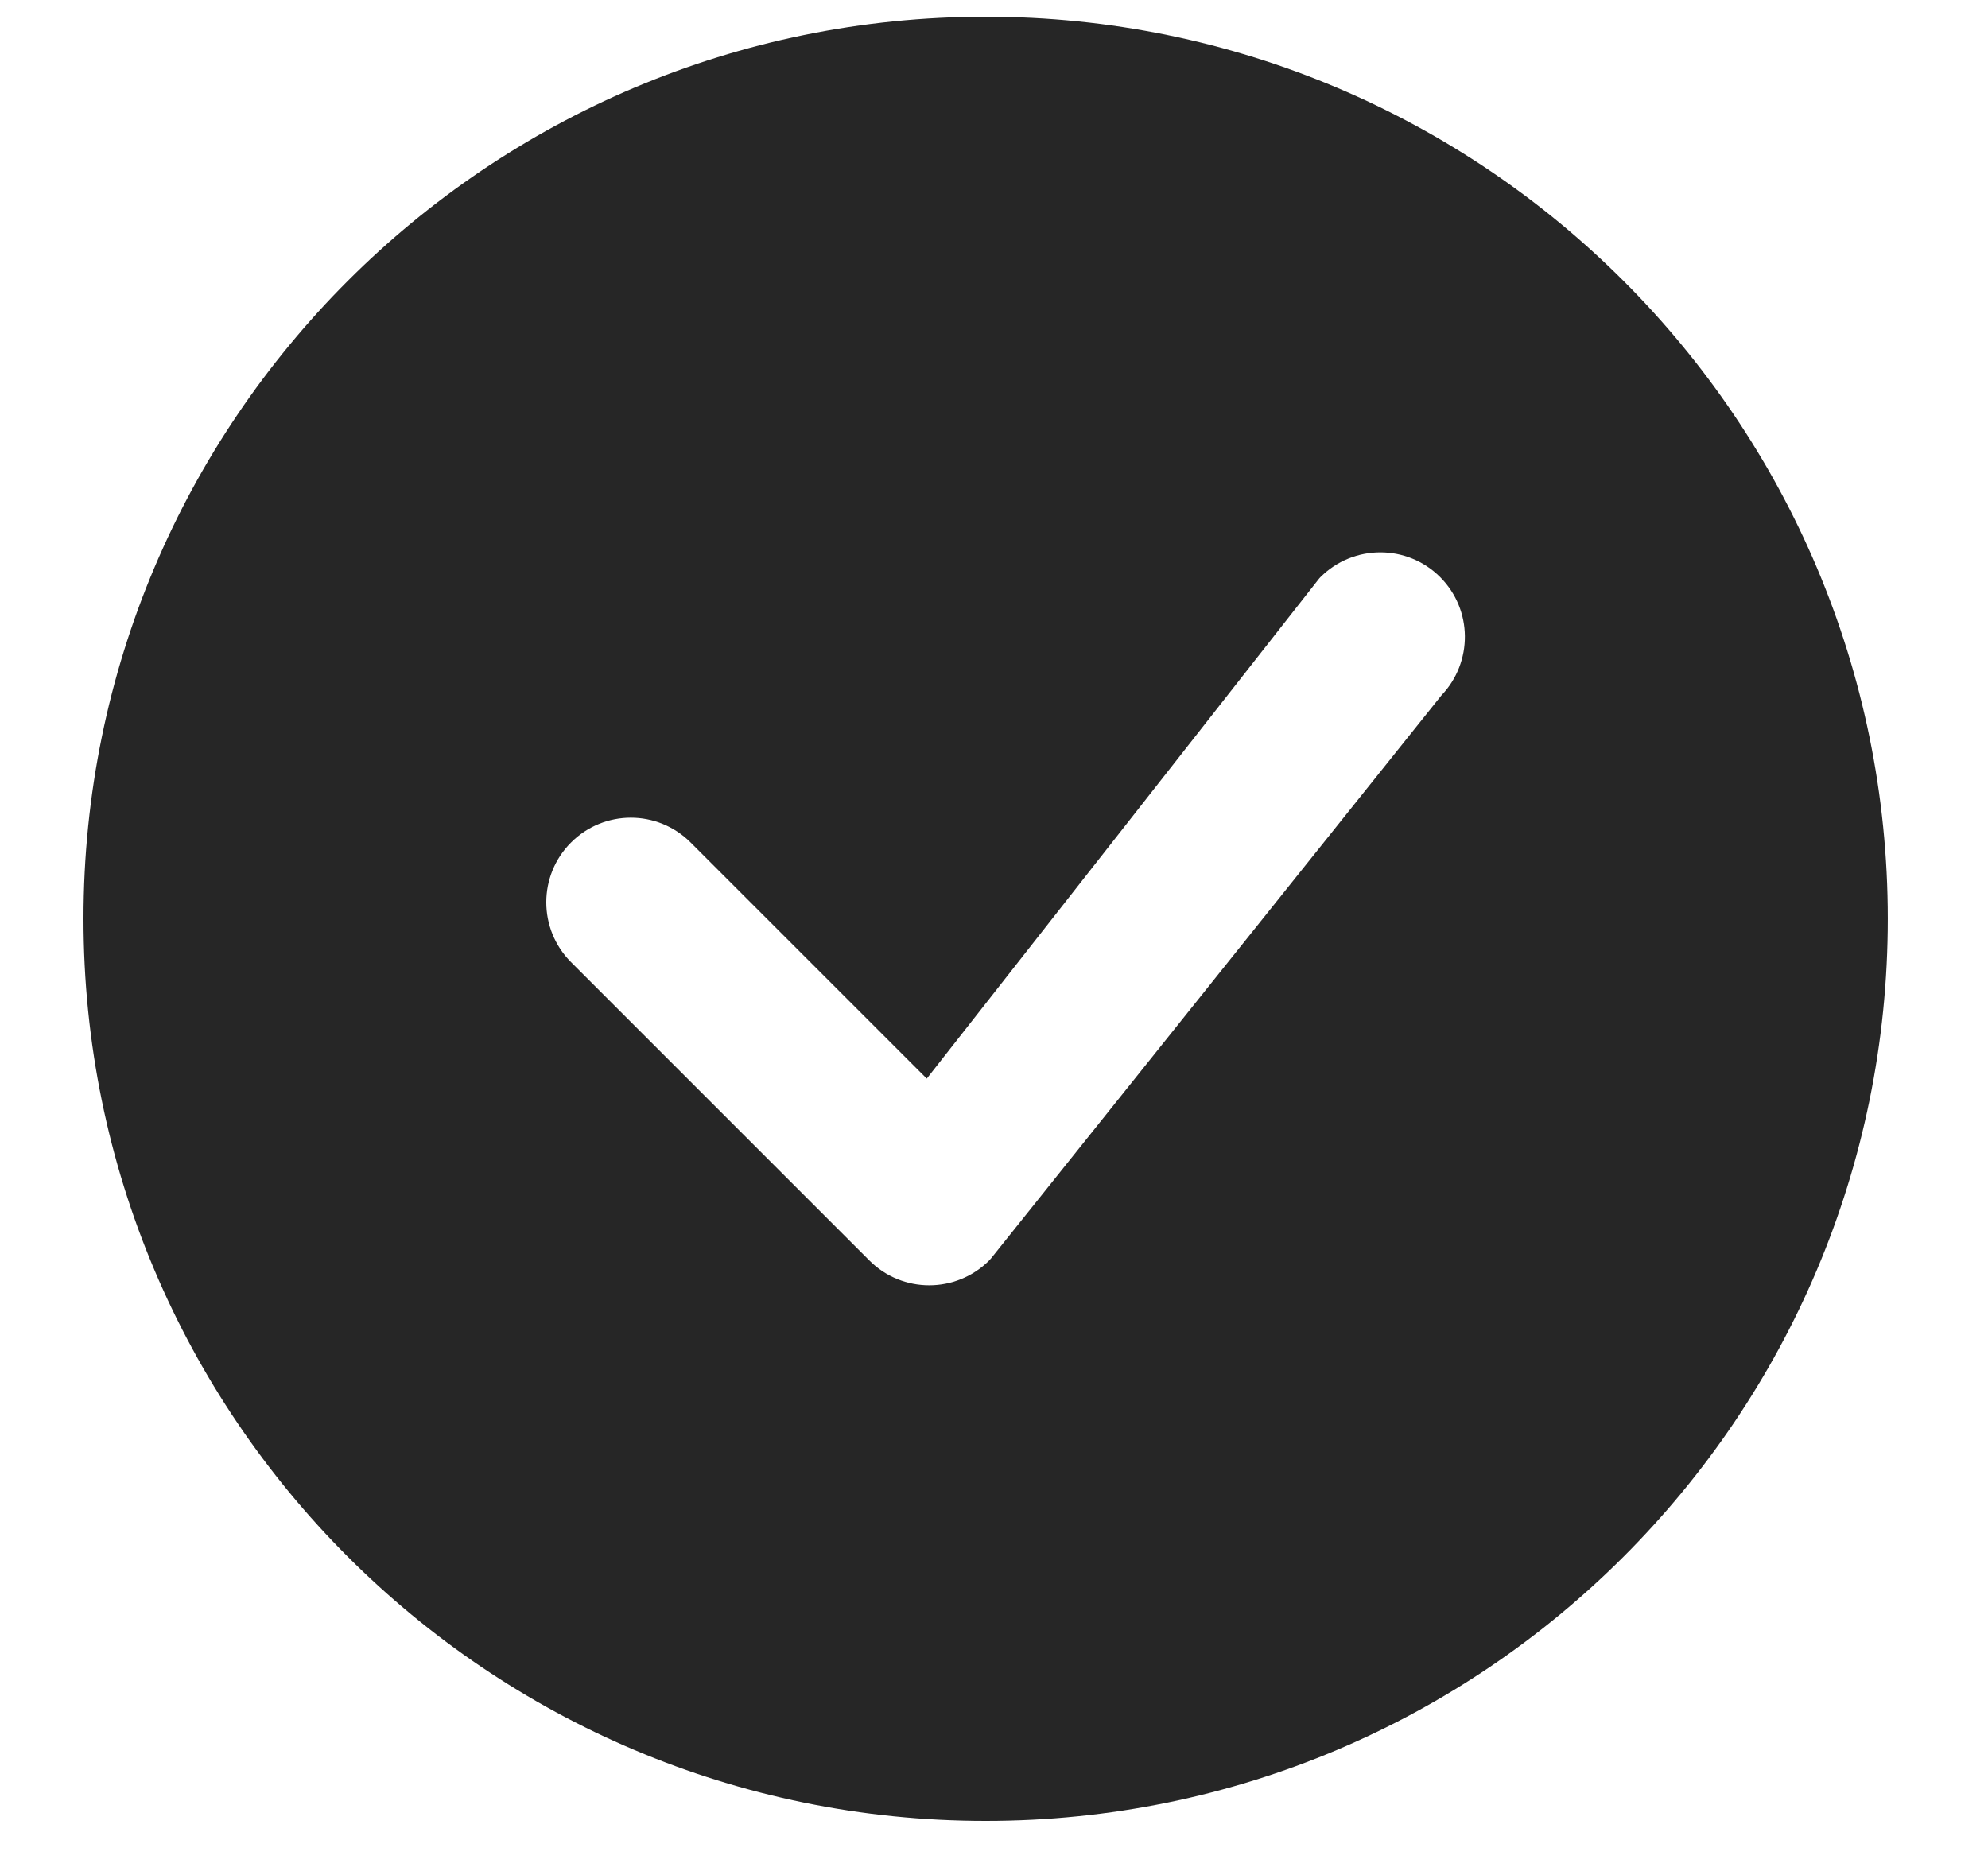 <svg width="17" height="16" viewBox="0 0 17 16" fill="none" xmlns="http://www.w3.org/2000/svg">
<path d="M16.143 7.857C16.143 12.118 12.689 15.572 8.429 15.572C4.168 15.572 0.714 12.118 0.714 7.857C0.714 3.597 4.168 0.143 8.429 0.143C12.689 0.143 16.143 3.597 16.143 7.857ZM12.315 4.935C12.033 4.653 11.575 4.653 11.292 4.935C11.285 4.942 11.279 4.949 11.273 4.957L7.925 9.224L5.906 7.205C5.623 6.922 5.166 6.922 4.883 7.205C4.601 7.487 4.601 7.945 4.883 8.228L7.435 10.78C7.717 11.062 8.175 11.062 8.458 10.78C8.464 10.773 8.47 10.767 8.476 10.76L12.325 5.948C12.597 5.664 12.594 5.214 12.315 4.935Z" fill="#262626"/>
</svg>
